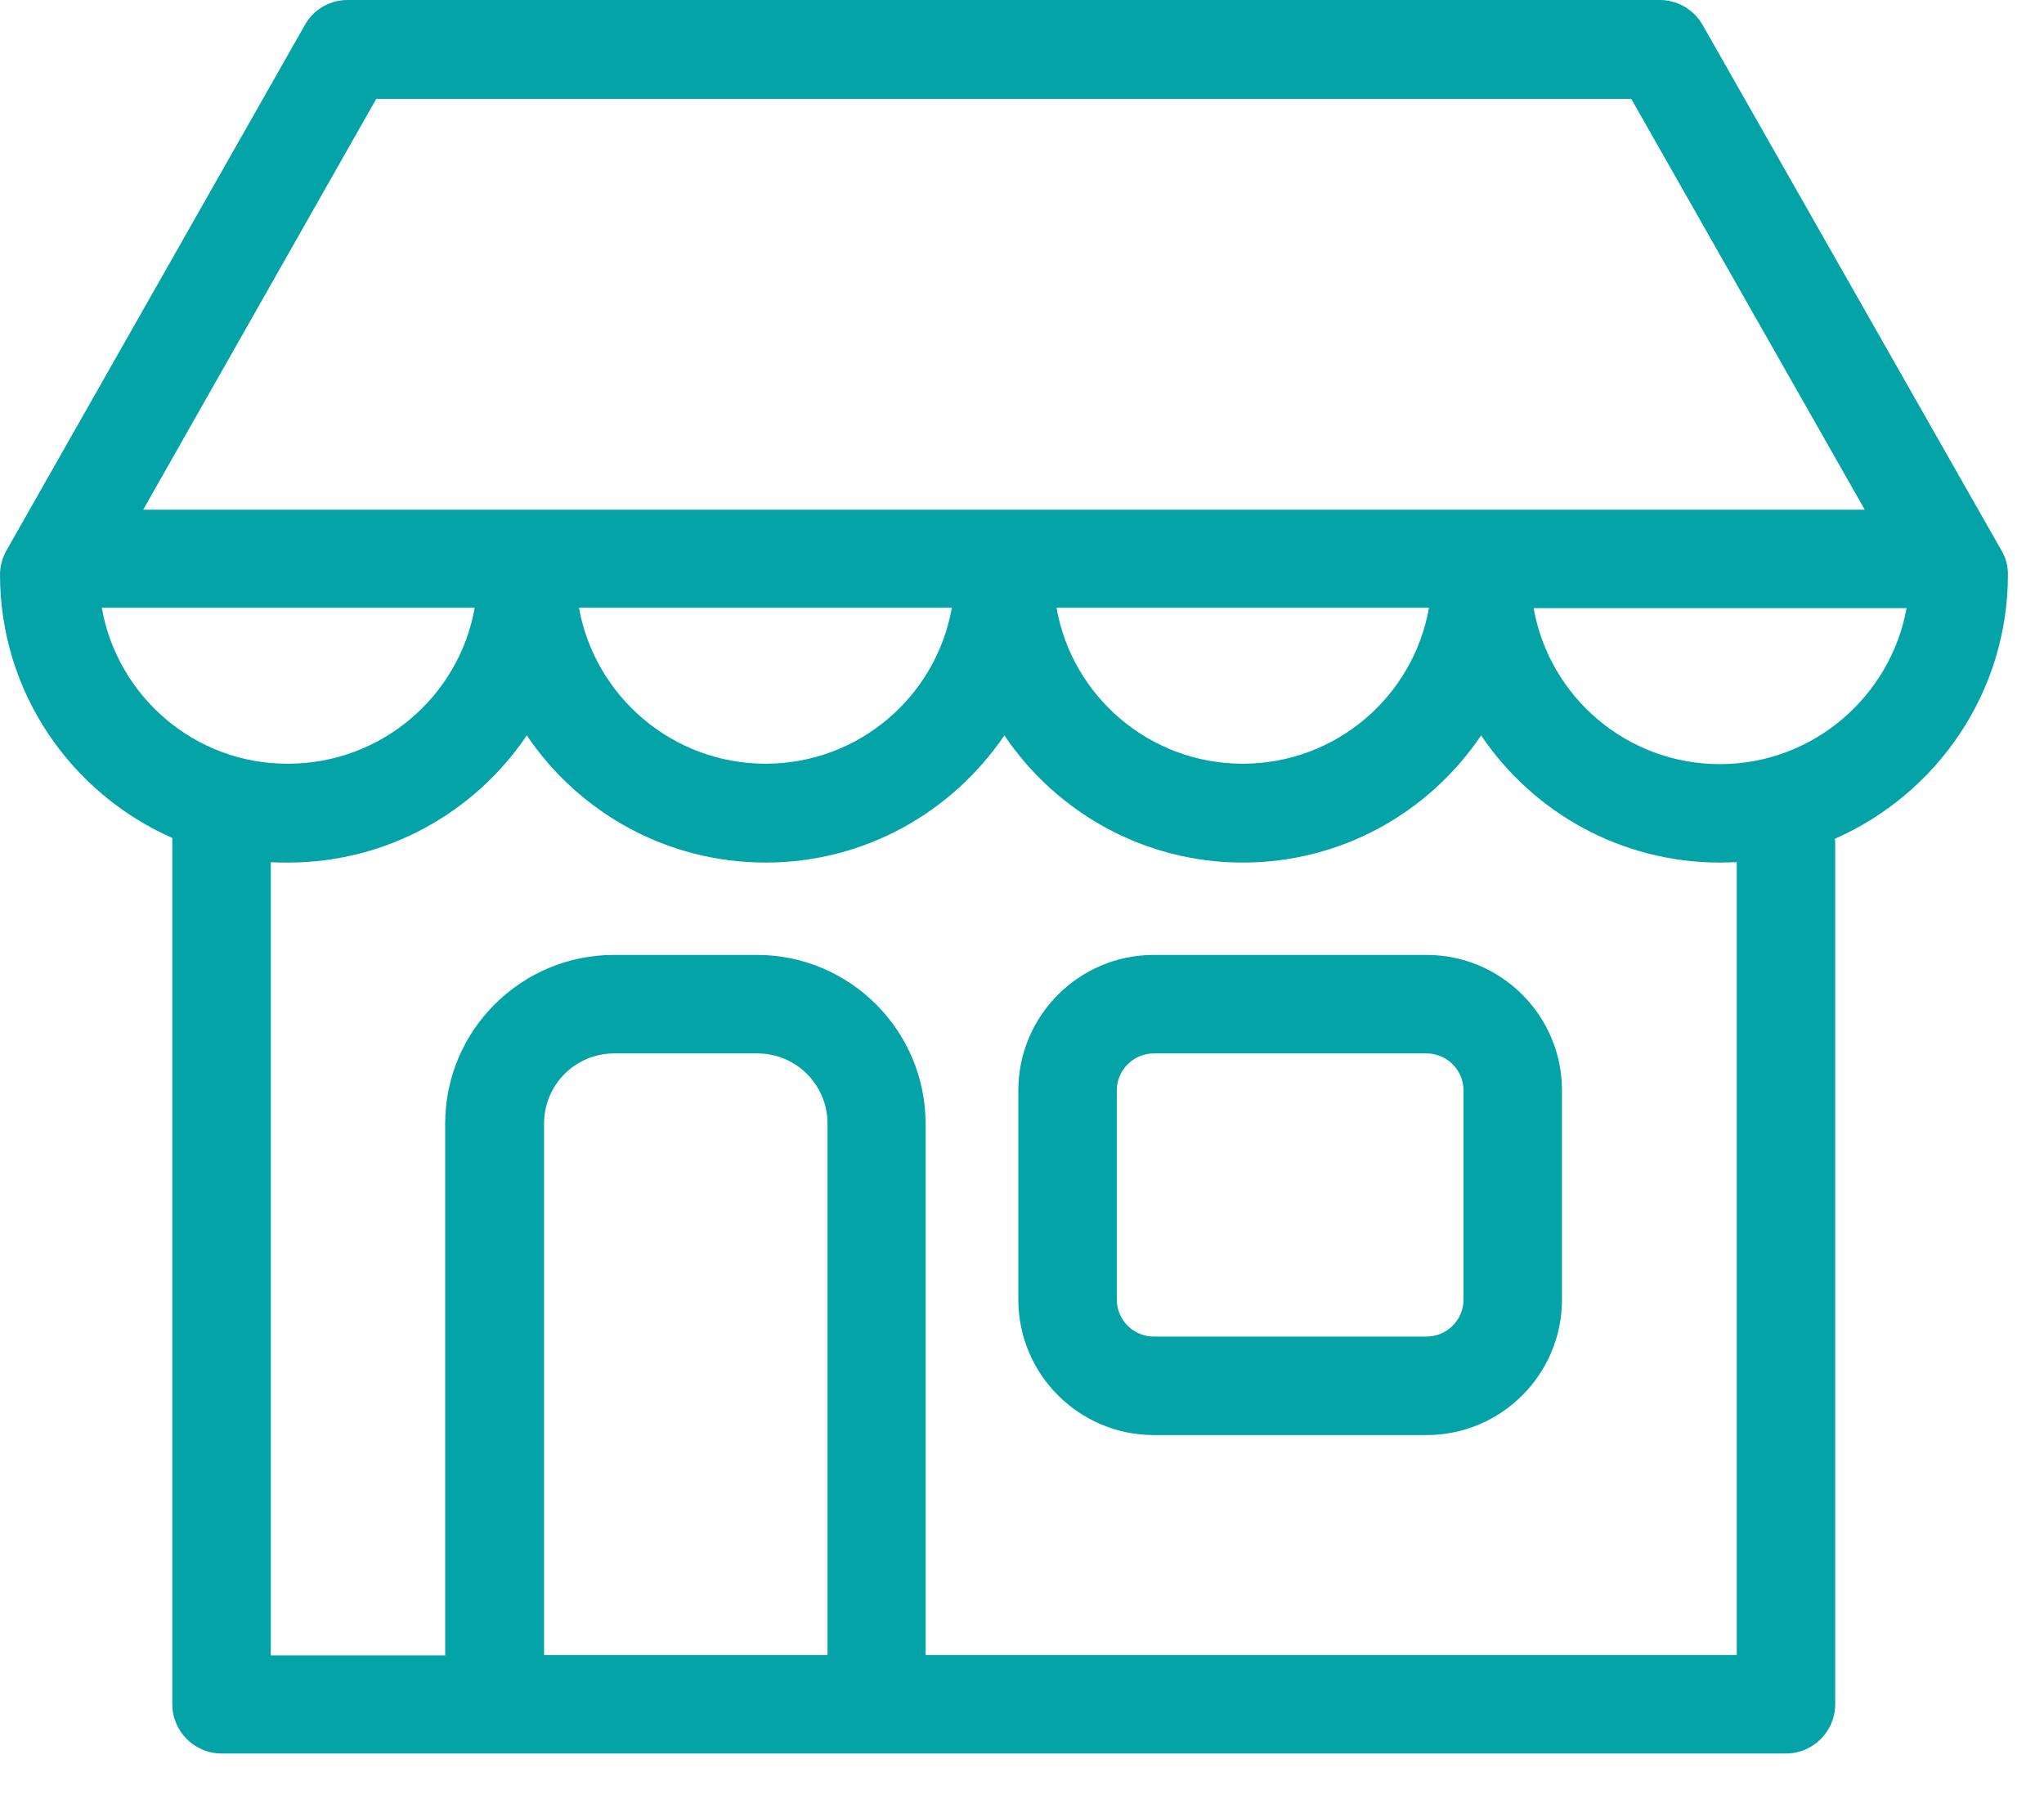 <svg width="34" height="30" viewBox="0 0 34 30" fill="none" xmlns="http://www.w3.org/2000/svg">
<path d="M23.73 15.881H19.192C17.95 15.881 16.939 16.891 16.939 18.133V21.614C16.939 22.856 17.95 23.866 19.192 23.866H23.73C24.972 23.866 25.982 22.856 25.982 21.614V18.133C25.982 16.891 24.972 15.881 23.73 15.881ZM24.344 21.614C24.344 21.955 24.064 22.228 23.73 22.228H19.192C18.85 22.228 18.577 21.948 18.577 21.614V18.133C18.577 17.792 18.857 17.519 19.192 17.519H23.73C24.071 17.519 24.344 17.799 24.344 18.133V21.614Z" fill="#03A3A8"/>
<path d="M33.4 9.555C33.4 9.411 33.366 9.275 33.291 9.152L28.322 0.416C28.179 0.164 27.906 0 27.613 0H5.781C5.487 0 5.214 0.157 5.071 0.416L0.109 9.152C0.041 9.275 0 9.411 0 9.555C0 11.513 1.181 13.192 2.866 13.936V28.343C2.866 28.793 3.235 29.162 3.685 29.162H8.21C8.217 29.162 8.224 29.162 8.231 29.162H14.578C14.584 29.162 14.591 29.162 14.598 29.162H29.708C30.158 29.162 30.527 28.793 30.527 28.343V14.038C30.527 14.004 30.527 13.977 30.52 13.95C32.212 13.206 33.4 11.52 33.4 9.555ZM6.258 1.645H27.135L31.018 8.476H2.382L6.258 1.645ZM23.77 10.107C23.511 11.582 22.221 12.701 20.672 12.701C19.123 12.701 17.833 11.582 17.574 10.107H23.77ZM15.833 10.107C15.574 11.582 14.284 12.701 12.735 12.701C11.186 12.701 9.896 11.582 9.63 10.107H15.833ZM1.693 10.107H7.896C7.637 11.582 6.34 12.701 4.791 12.701C3.242 12.708 1.952 11.582 1.693 10.107ZM13.759 27.524H9.05V18.686C9.05 18.044 9.568 17.519 10.216 17.519H12.598C13.24 17.519 13.765 18.038 13.765 18.686V27.524H13.759ZM28.889 27.524H15.396V18.686C15.396 17.144 14.141 15.881 12.591 15.881H10.21C8.667 15.881 7.405 17.137 7.405 18.686V27.531H4.504V14.339C4.6 14.345 4.695 14.345 4.791 14.345C6.442 14.345 7.903 13.506 8.763 12.23C9.623 13.506 11.083 14.345 12.735 14.345C14.386 14.345 15.84 13.506 16.707 12.23C17.567 13.506 19.027 14.345 20.672 14.345C22.323 14.345 23.777 13.506 24.637 12.23C25.497 13.506 26.957 14.345 28.609 14.345C28.705 14.345 28.793 14.339 28.889 14.339V27.524ZM28.609 12.708C27.06 12.708 25.77 11.588 25.511 10.114H31.714C31.448 11.582 30.158 12.708 28.609 12.708Z" fill="#03A3A8"/>
</svg>

